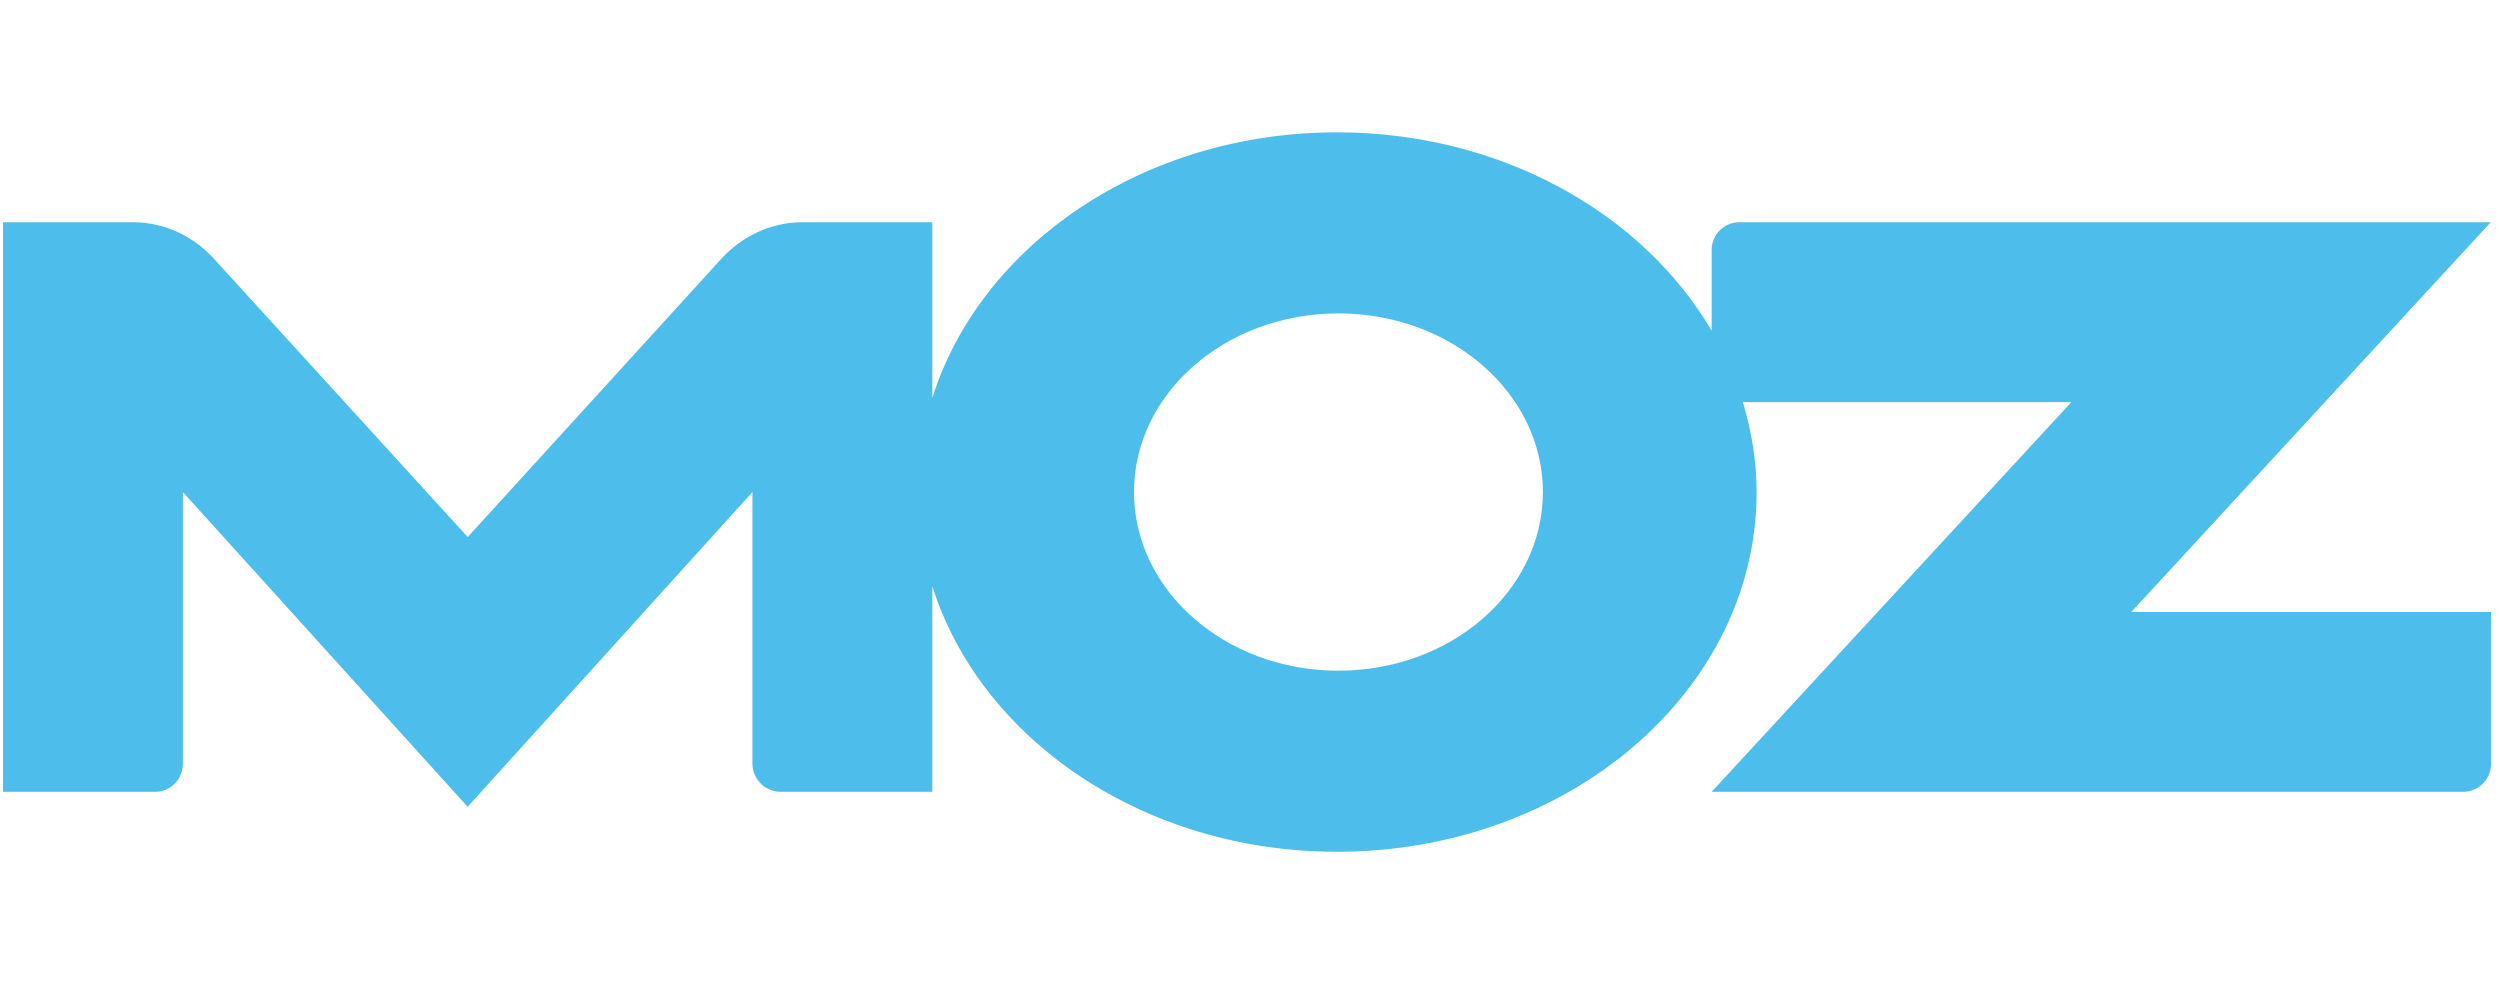 <svg width="139" height="55" viewBox="0 0 139 55" fill="none" xmlns="http://www.w3.org/2000/svg">
<g clip-path="url(#clip0_825_27225)">
<path d="M118.501 34.025L138.485 12.358H96.651C95.851 12.388 95.208 13.025 95.168 13.828V18.388C91.33 11.851 83.451 7.358 74.335 7.358C63.561 7.358 54.518 13.625 51.835 22.13V12.358H44.535C42.796 12.383 41.273 13.155 40.168 14.32L26.005 29.861L11.835 14.32C10.735 13.153 9.213 12.383 7.473 12.358H0.168V44.025H8.696C9.516 43.985 10.135 43.325 10.168 42.508V27.358L26.001 44.858L41.835 27.358V42.508C41.863 43.325 42.526 43.985 43.343 44.025H51.835V32.586C54.518 41.091 63.561 47.358 74.335 47.358C87.221 47.358 97.668 38.403 97.668 27.358C97.668 25.628 97.385 23.958 96.901 22.358H115.168L95.168 44.025H137.008C137.808 43.995 138.461 43.353 138.501 42.551V34.025H118.501ZM74.415 37.291C68.141 37.291 63.051 32.845 63.051 27.358C63.051 21.87 68.14 17.425 74.415 17.425C80.695 17.425 85.785 21.871 85.785 27.358C85.785 32.845 80.696 37.291 74.415 37.291Z" fill="#4DBDEB"/>
</g>
<defs>
<clipPath id="clip0_825_27225">
<rect width="138.333" height="54" fill="white" transform="translate(0.168 0.358)"/>
</clipPath>
</defs>
</svg>
